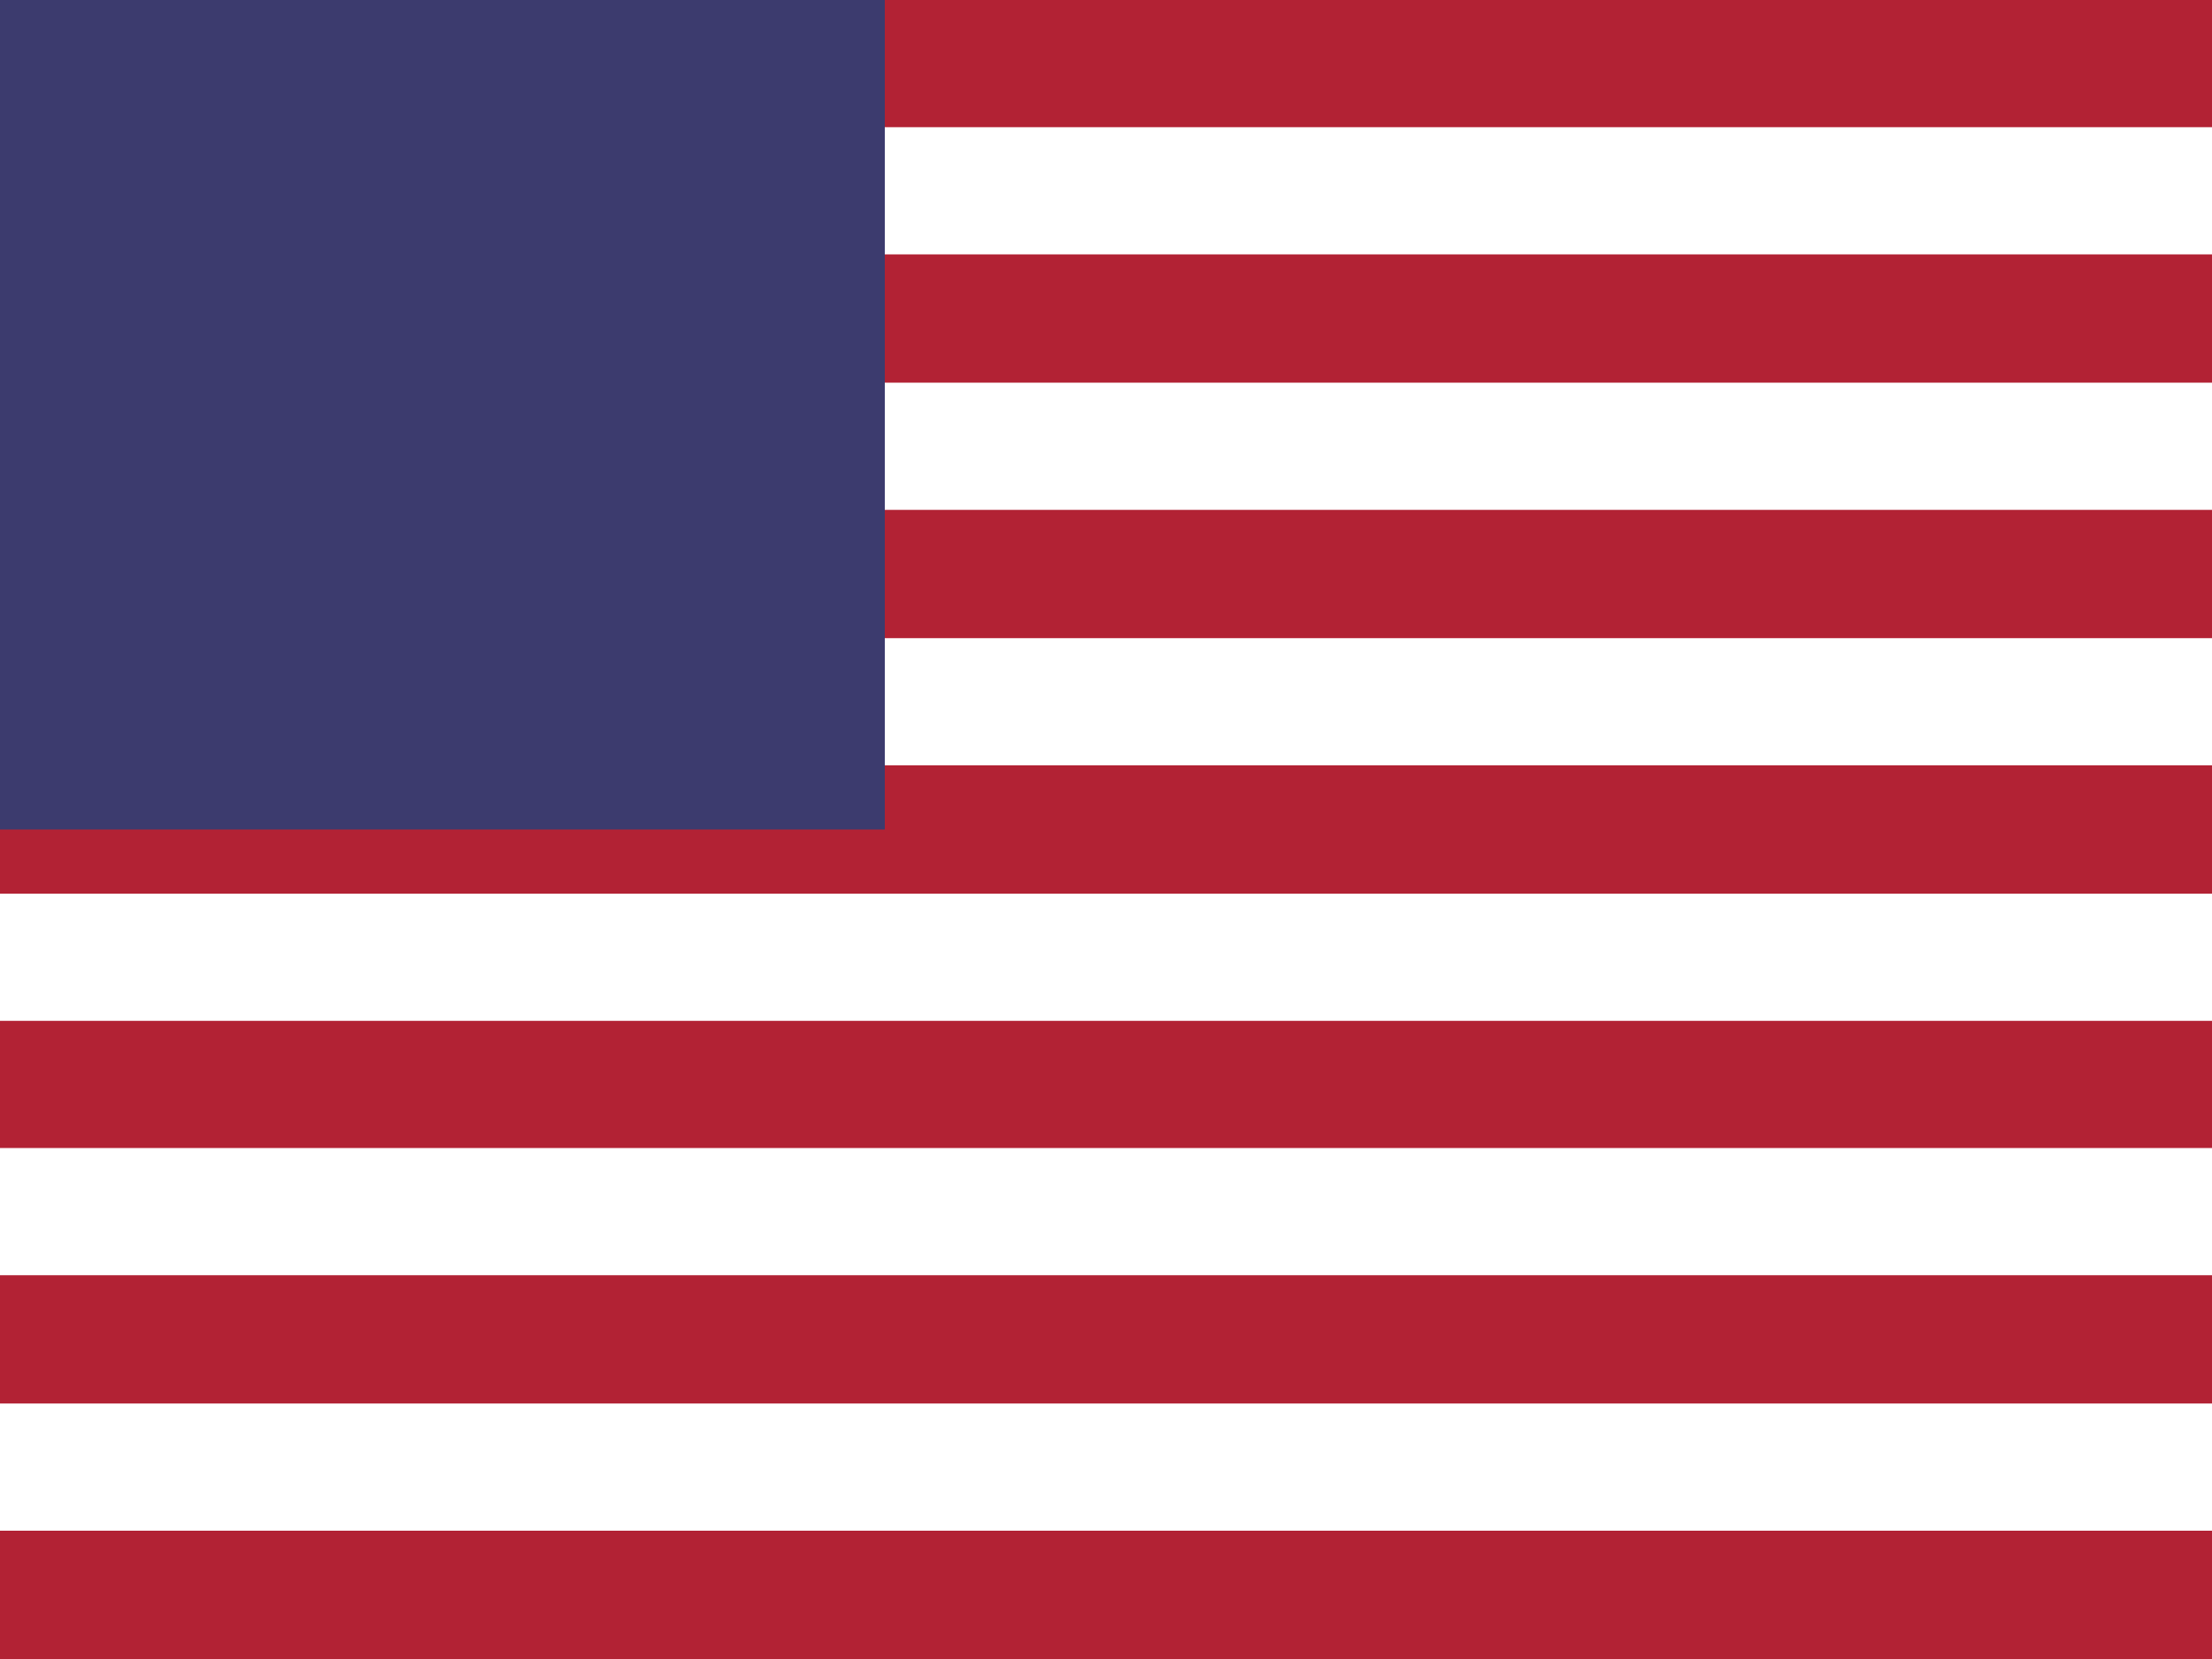<svg xmlns="http://www.w3.org/2000/svg" width="20" height="15" viewBox="0 0 20 15">
  <!-- US Flag simplified -->
  <rect width="20" height="15" fill="#B22234"/>
  <rect width="20" height="1.15" y="1.15" fill="white"/>
  <rect width="20" height="1.15" y="3.46" fill="white"/>
  <rect width="20" height="1.15" y="5.77" fill="white"/>
  <rect width="20" height="1.15" y="8.08" fill="white"/>
  <rect width="20" height="1.15" y="10.38" fill="white"/>
  <rect width="20" height="1.15" y="12.69" fill="white"/>
  <rect width="8" height="7.5" fill="#3C3B6E"/>
</svg>